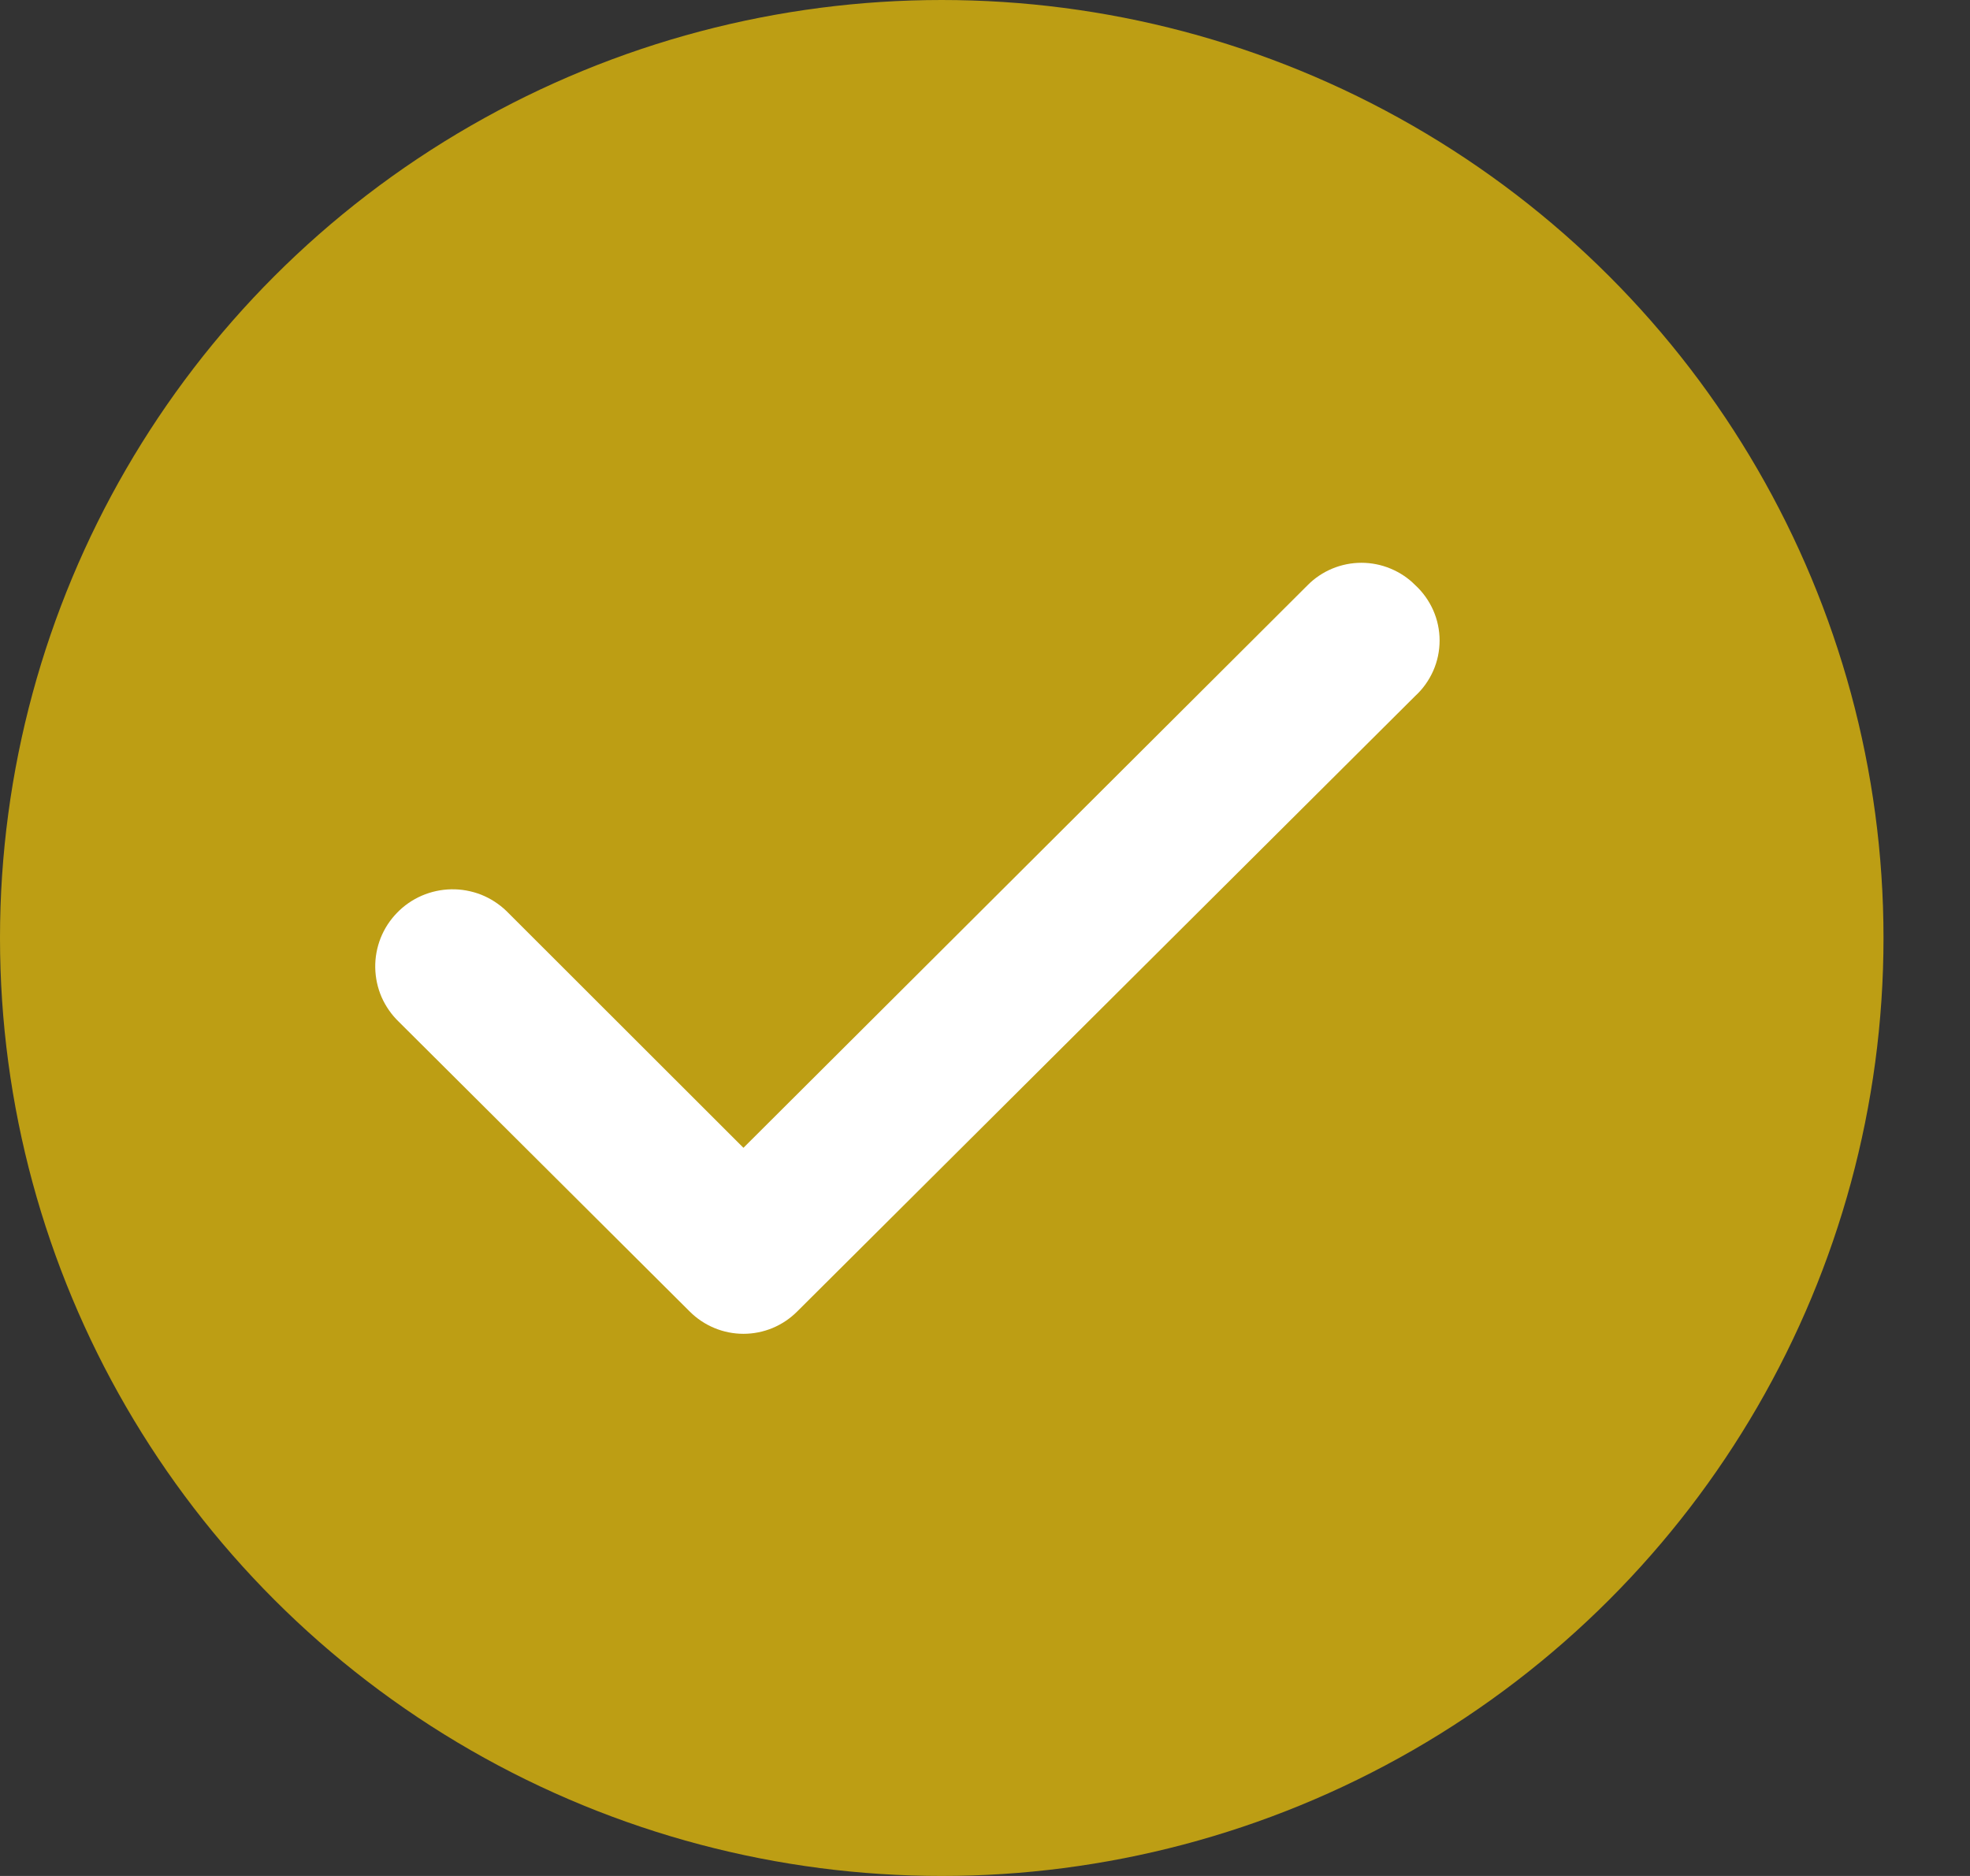 <svg width="21" height="20" viewBox="0 0 21 20" fill="none" xmlns="http://www.w3.org/2000/svg">
<rect x="0" y="0" width="21" height="20" fill="#333333" stroke="none"/>
<ellipse cx="10.039" cy="10" rx="10.039" ry="10" fill="#BD9E14"/>
<path d="M15.086 6.238C15.011 6.162 14.922 6.103 14.823 6.062C14.725 6.021 14.619 6 14.513 6C14.406 6 14.301 6.021 14.202 6.062C14.104 6.103 14.015 6.162 13.94 6.238L7.925 12.237L5.398 9.712C5.32 9.637 5.228 9.578 5.128 9.538C5.027 9.499 4.919 9.479 4.811 9.481C4.702 9.483 4.596 9.506 4.496 9.549C4.397 9.592 4.307 9.654 4.232 9.732C4.156 9.81 4.097 9.901 4.057 10.002C4.018 10.102 3.998 10.209 4 10.317C4.002 10.425 4.025 10.532 4.068 10.631C4.112 10.73 4.174 10.819 4.252 10.894L7.352 13.982C7.427 14.057 7.516 14.117 7.615 14.158C7.713 14.199 7.819 14.22 7.925 14.22C8.032 14.22 8.137 14.199 8.236 14.158C8.334 14.117 8.423 14.057 8.498 13.982L15.086 7.42C15.168 7.345 15.233 7.253 15.278 7.152C15.323 7.05 15.346 6.94 15.346 6.829C15.346 6.718 15.323 6.608 15.278 6.506C15.233 6.405 15.168 6.313 15.086 6.238Z" fill="white"/>
</svg>
